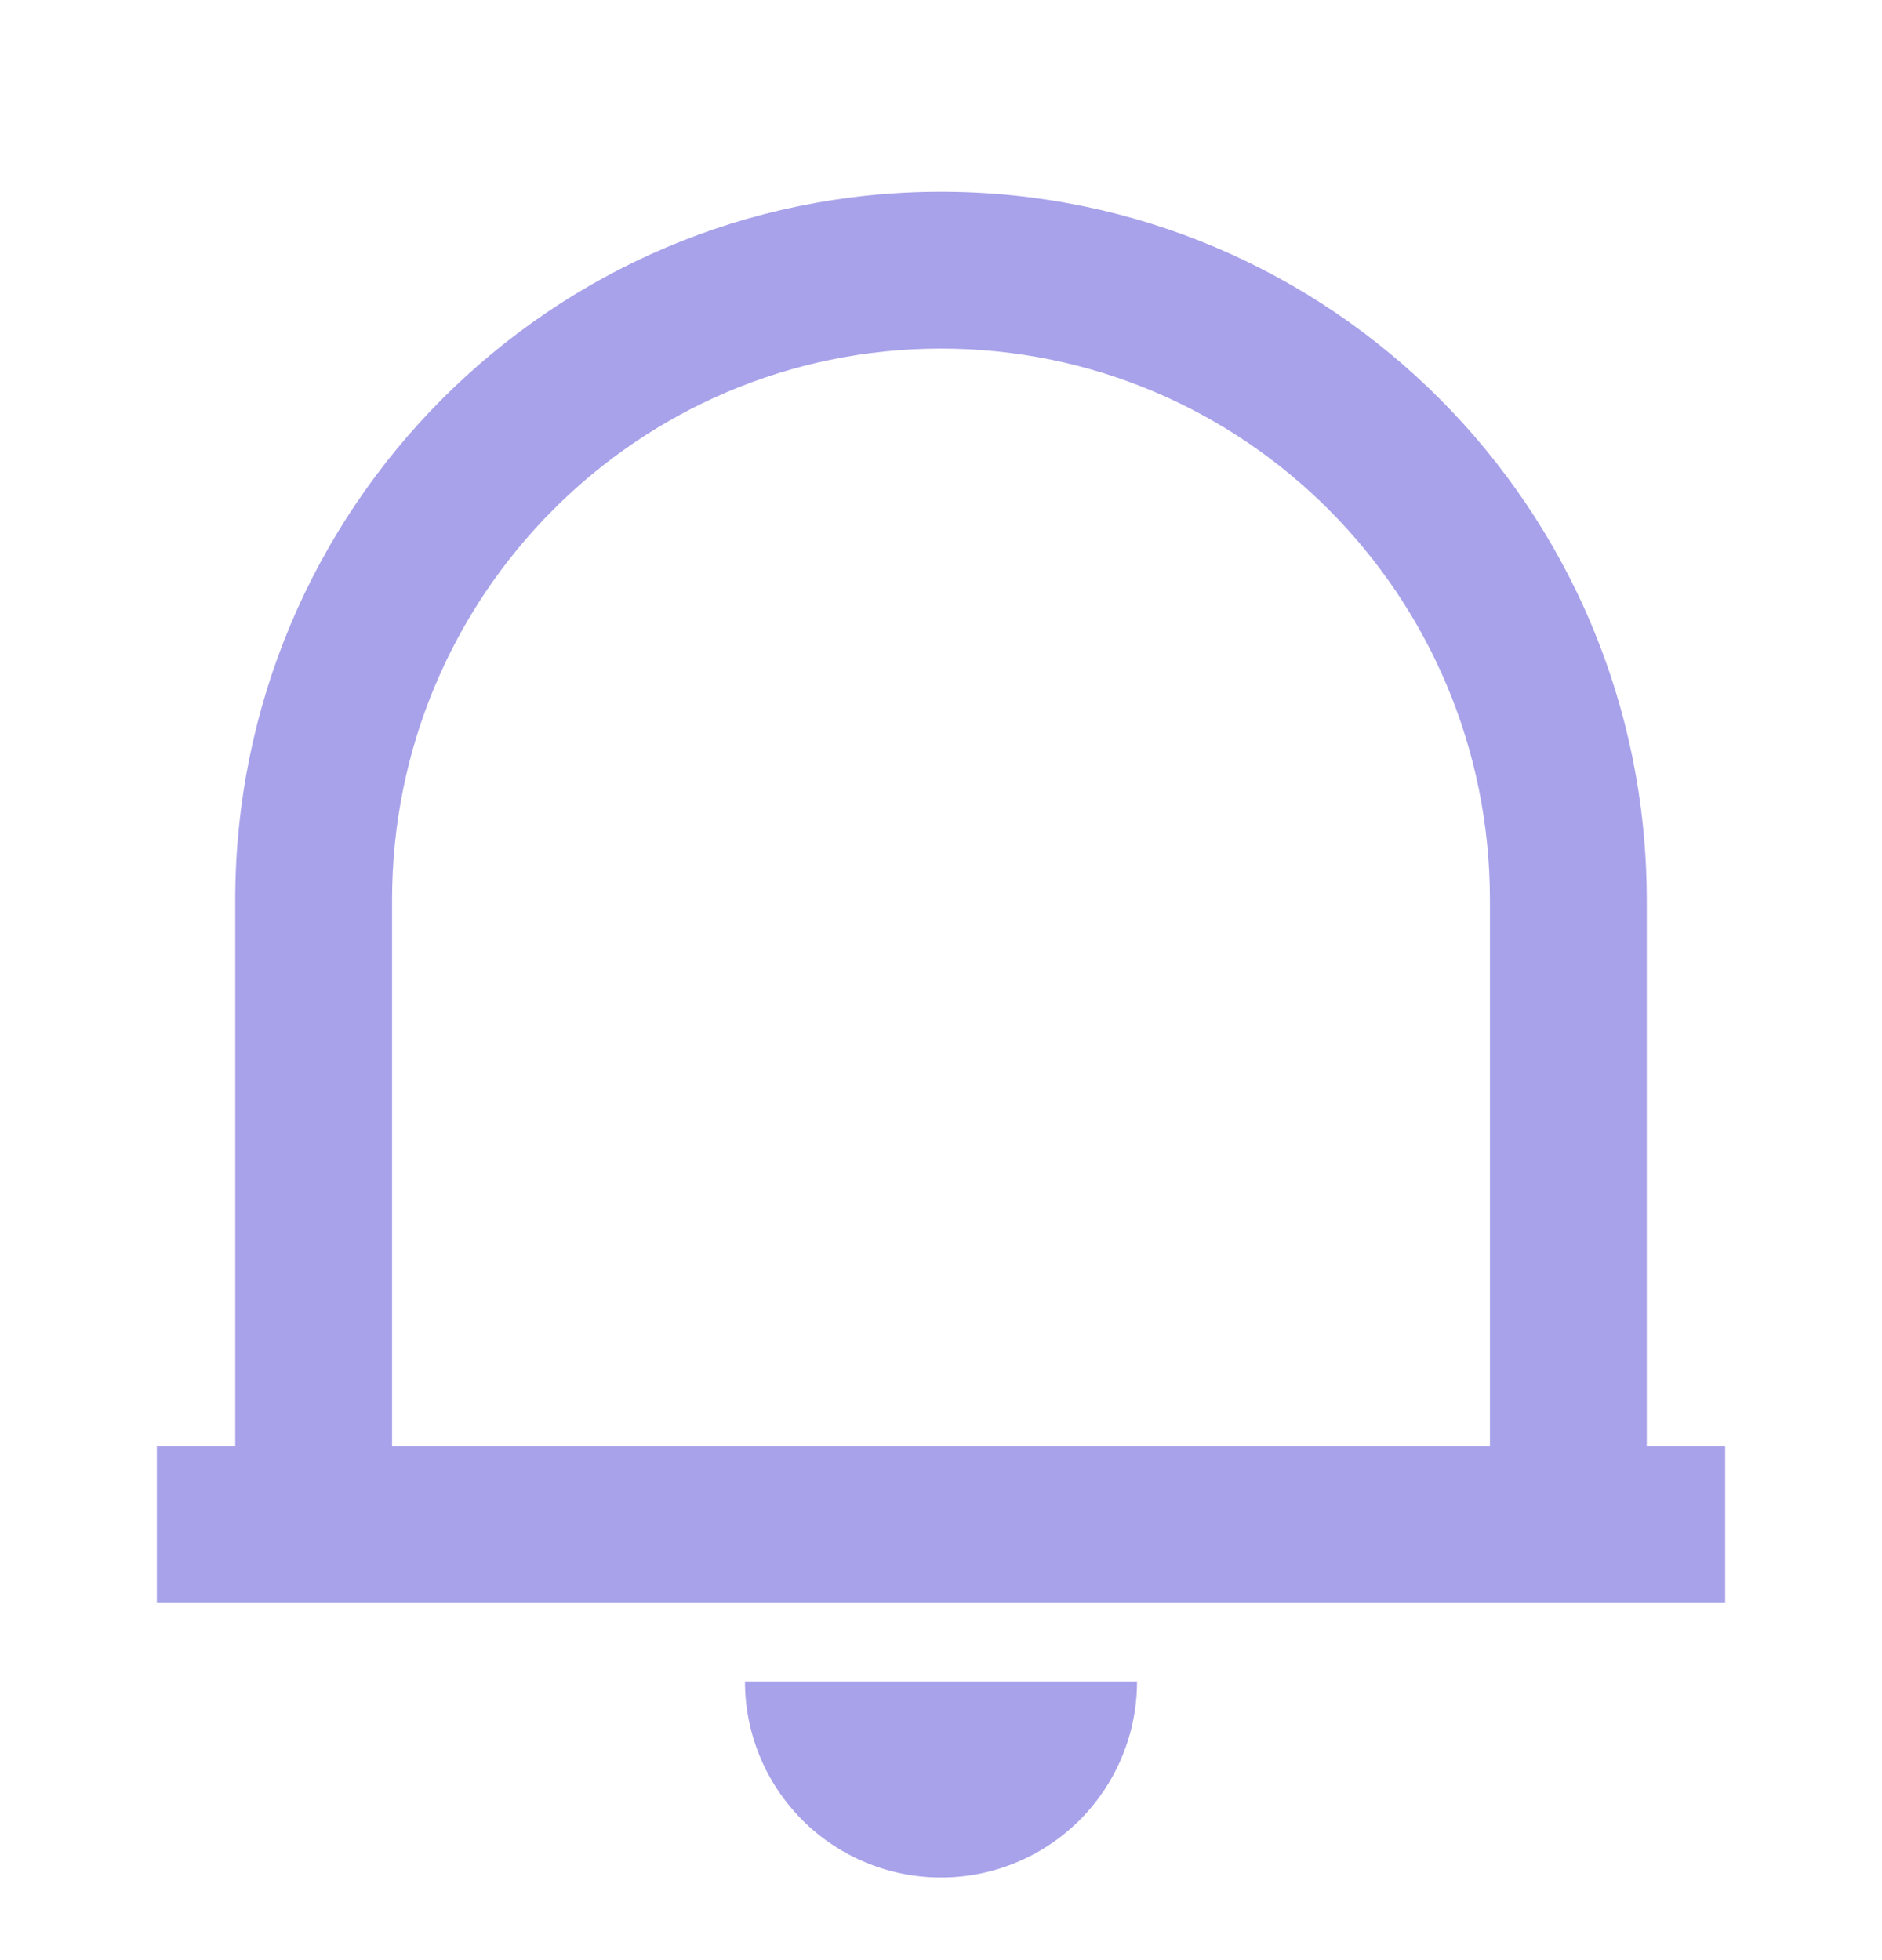 <svg width="24" height="25" viewBox="0 0 24 25" fill="none" xmlns="http://www.w3.org/2000/svg">
<path d="M22 20.446H2V18.446H3V11.477C3 6.489 7.03 2.446 12 2.446C16.97 2.446 21 6.489 21 11.477V18.446H22V20.446ZM5 18.446H19V11.477C19 7.594 15.866 4.446 12 4.446C8.134 4.446 5 7.594 5 11.477V18.446ZM9.5 21.446H14.5C14.5 22.109 14.237 22.745 13.768 23.214C13.299 23.683 12.663 23.946 12 23.946C11.337 23.946 10.701 23.683 10.232 23.214C9.763 22.745 9.5 22.109 9.5 21.446Z" fill="#A8A2EA"/>
</svg>
